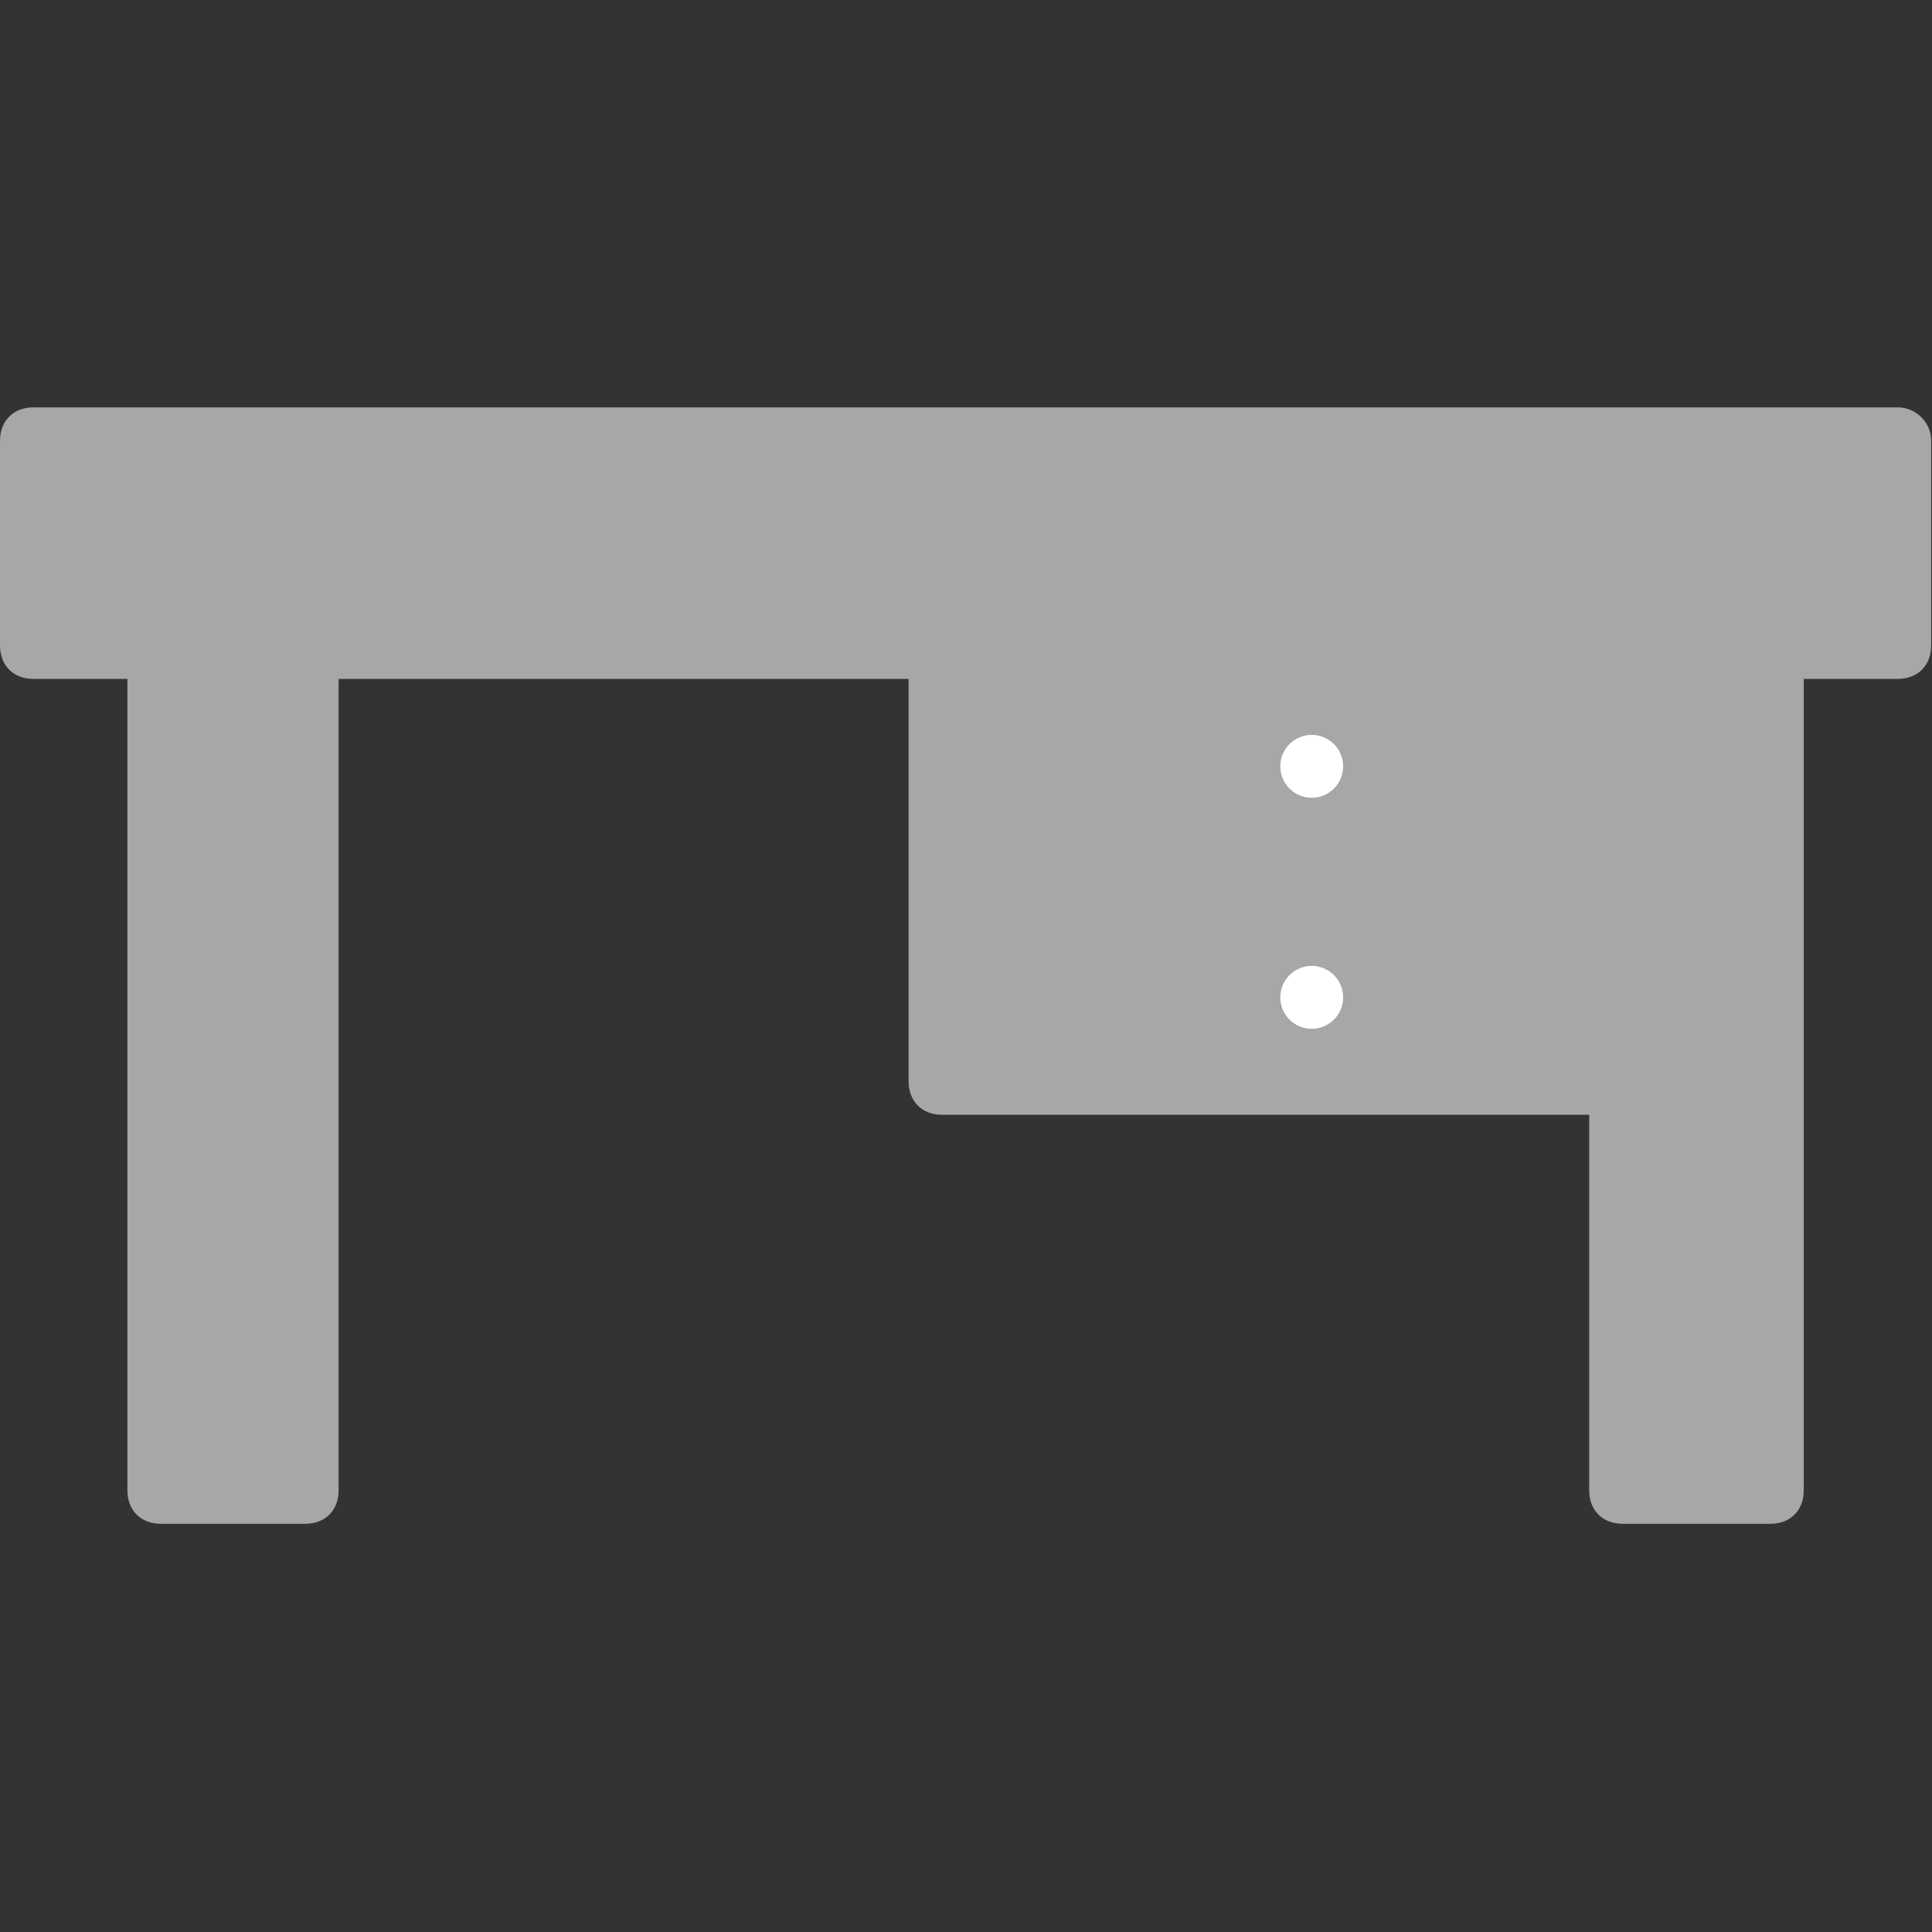 <?xml version="1.0" encoding="UTF-8" standalone="no"?>
<svg preserveAspectRatio="xMidYMid slice" width="500px" height="500px" xmlns="http://www.w3.org/2000/svg" xmlns:xlink="http://www.w3.org/1999/xlink" xmlns:serif="http://www.serif.com/"   viewBox="0 0 461 461" version="1.1" xml:space="preserve" style="fill-rule:evenodd;clip-rule:evenodd;stroke-linejoin:round;stroke-miterlimit:2;">
    <rect x="0" y="0" width="461" height="461" fill="#333333" stroke="none"/>
    <g>
        <g>
            <path d="M452.8,97.2L8,97.2C3.2,97.2 0,100.4 0,105.2L0,154C0,158.8 3.2,162 8,162L30.4,162L30.4,355.6C30.4,360.4 33.6,363.6 38.4,363.6L72.8,363.6C77.6,363.6 80.8,360.4 80.8,355.6L80.8,162L216.8,162L216.8,258C216.8,262.8 220,266 224.8,266L379.2,266L379.2,355.6C379.2,360.4 382.4,363.6 387.2,363.6L422.4,363.6C427.2,363.6 430.4,360.4 430.4,355.6L430.4,162L452.8,162C457.6,162 460.8,158.8 460.8,154L460.8,105.2C460.8,100.4 456.8,97.2 452.8,97.2ZM64.8,346.8L46.4,346.8L46.4,162L64.8,162L64.8,346.8ZM379.2,250L232.8,250L232.8,214L288,214L288,222L324,222L324,214L379.2,214L379.2,250ZM379.2,198L232.8,198L232.8,162L288,162L288,170.8L324,170.8L324,161.2L379.2,161.2L379.2,198ZM414.4,346.8L396,346.8L396,162L414.4,162L414.4,346.8ZM444,146L16,146L16,113.2L444,113.2L444,146Z" style="fill:rgb(167,167,167);fill-rule:nonzero;"></path>
        </g>
        <rect x="8.953" y="111.716" width="440.701" height="37.794" style="fill:rgb(167,167,167);"></rect>
        <g transform="matrix(1,0,0,1.068,0,-23.772)">
            <rect x="42.305" y="162.259" width="27.946" height="187.653" style="fill:rgb(167,167,167);"></rect>
        </g>
        <rect x="392.864" y="155.319" width="28.434" height="194.592" style="fill:rgb(167,167,167);"></rect>
        <g transform="matrix(1,0,0,1.24,0,-48.758)">
            <rect x="218.206" y="162.259" width="174.658" height="36.877" style="fill:rgb(167,167,167);"></rect>
        </g>
        <rect x="223.074" y="209.885" width="184.007" height="42.731" style="fill:rgb(167,167,167);"></rect>
    </g>
    <g id="Calque1">
        <g transform="matrix(0.792,0,0,0.871,55.953,17.783)">
            <ellipse cx="324.545" cy="189.521" rx="9.468" ry="8.615" style="fill:white;"></ellipse>
        </g>
        <g transform="matrix(0.792,0,0,0.871,55.953,72.908)">
            <ellipse cx="324.545" cy="189.521" rx="9.468" ry="8.615" style="fill:white;"></ellipse>
        </g>
    </g>
</svg>
